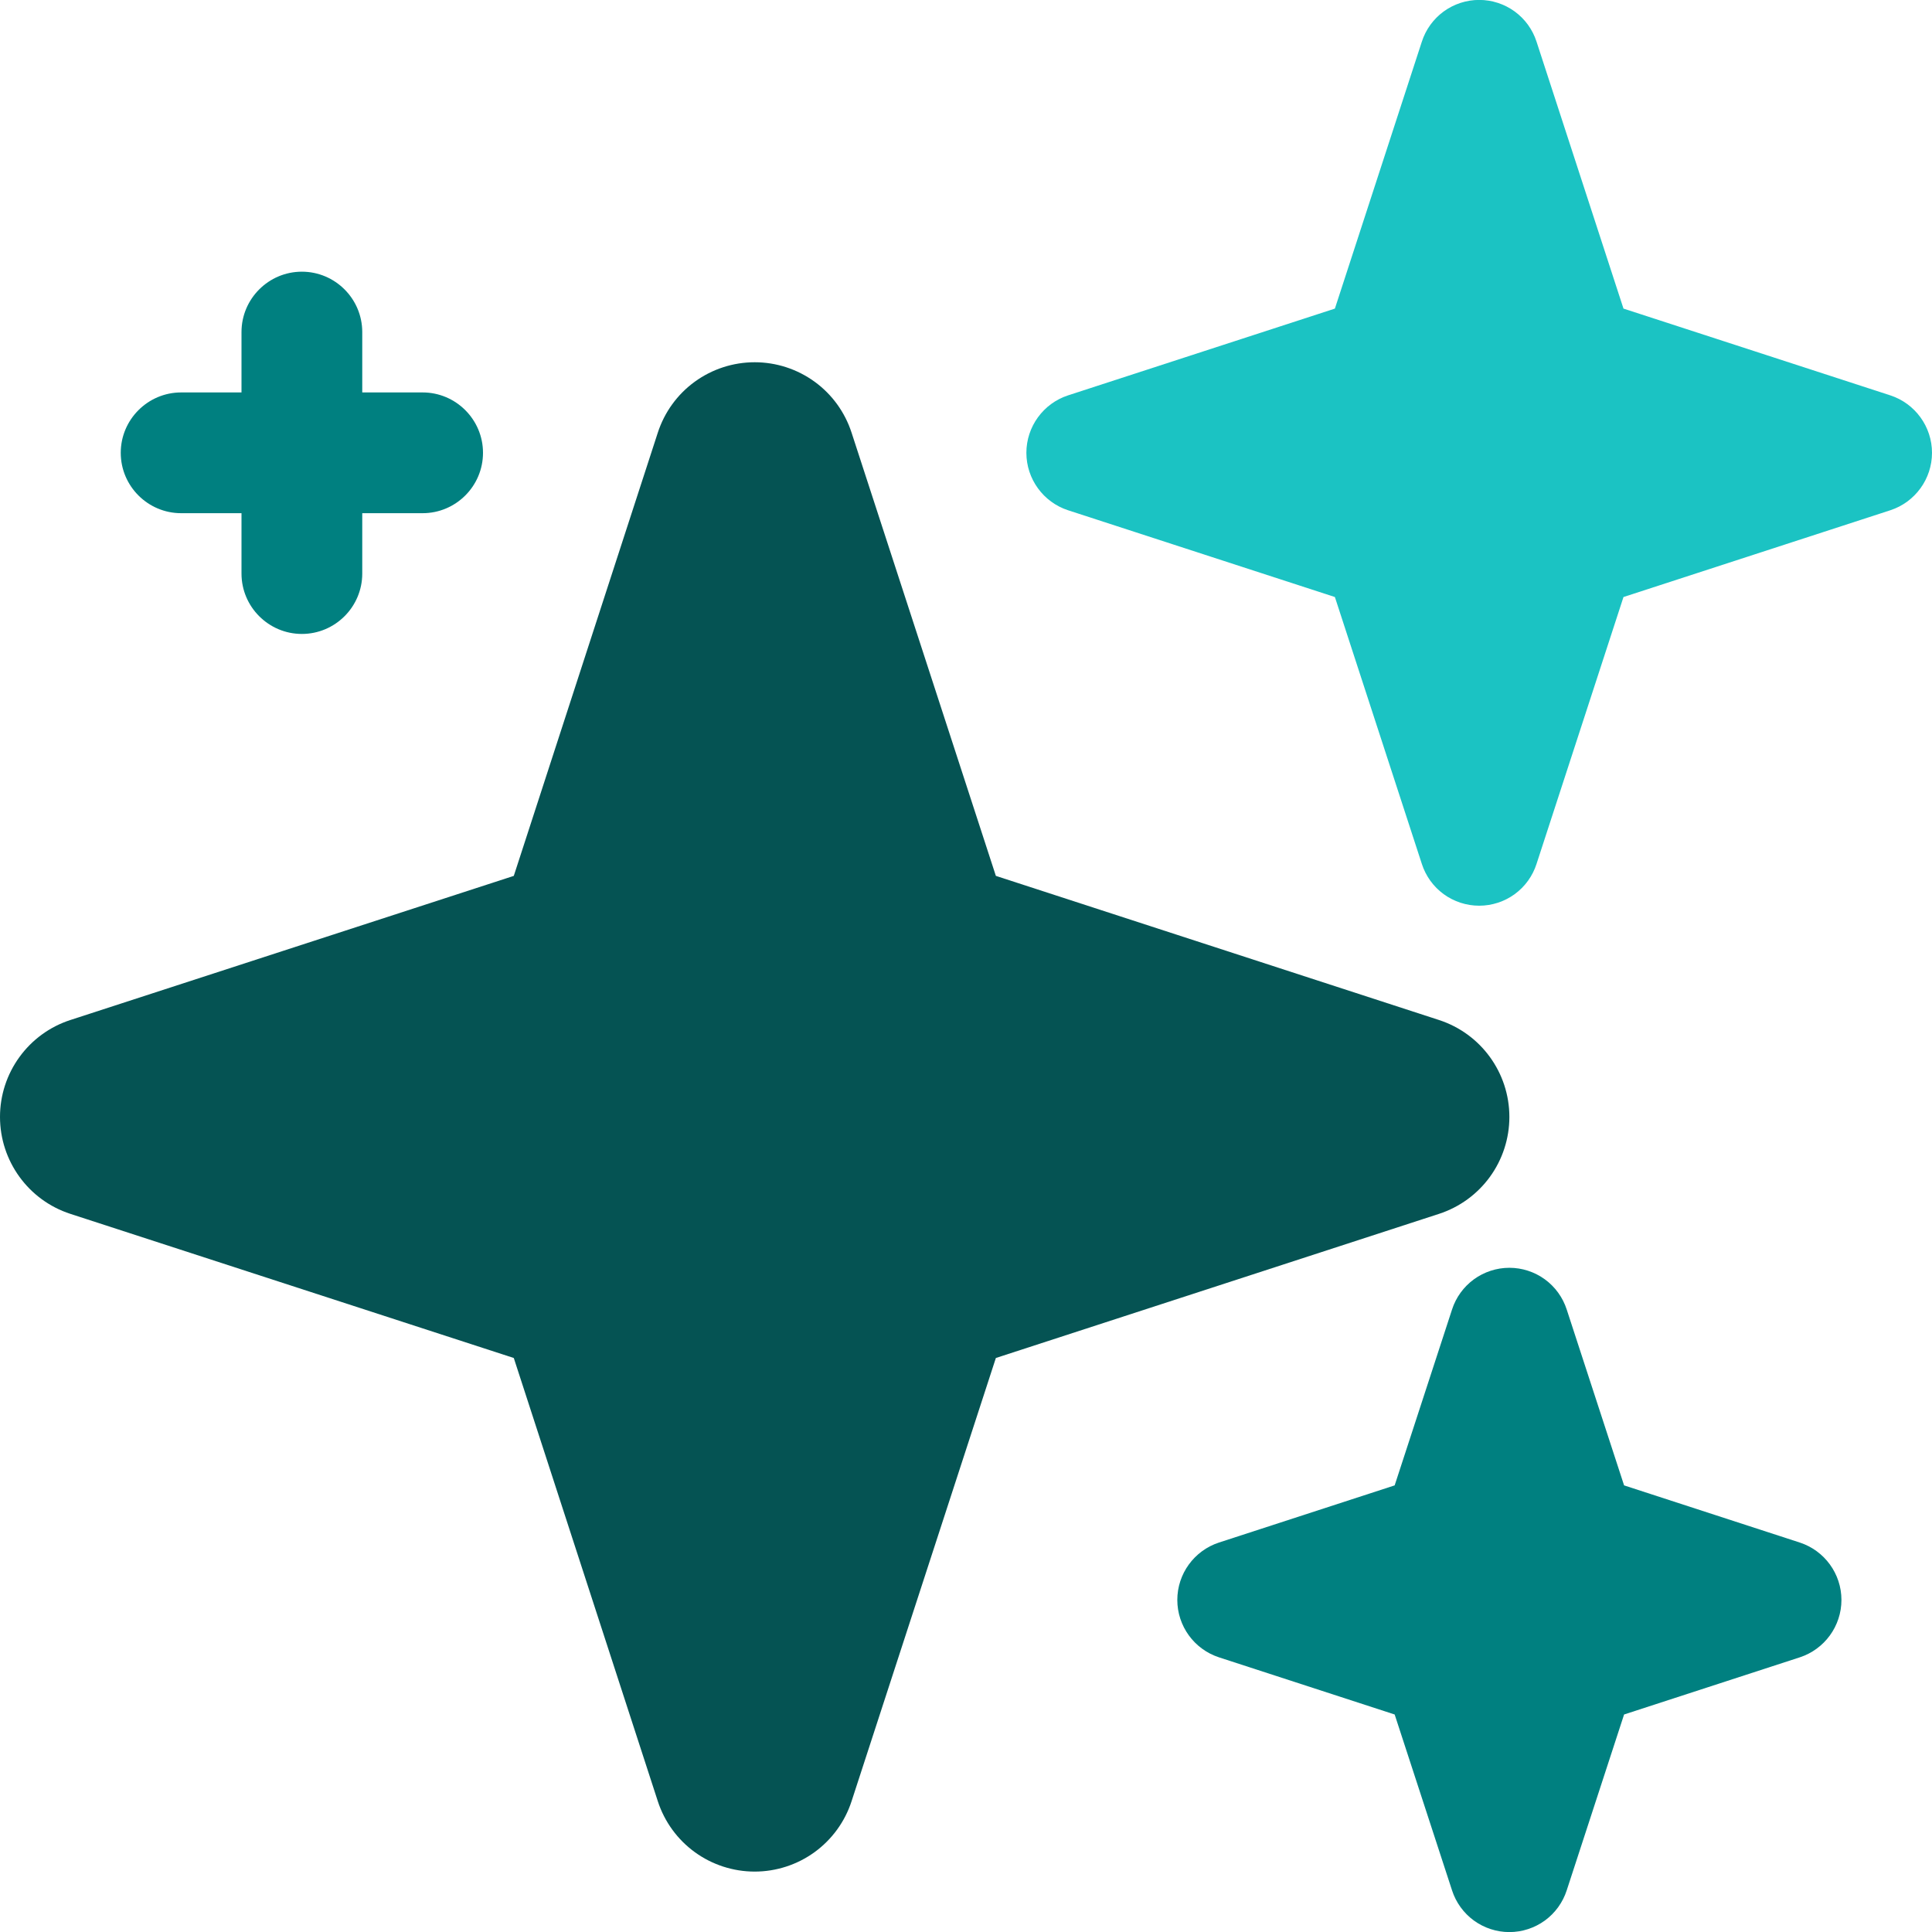 <?xml version="1.0" encoding="UTF-8"?>
<svg xmlns="http://www.w3.org/2000/svg" width="48" height="48" viewBox="0 0 48 48" fill="none">
  <g clip-path="url(#clip0_53_2)">
    <path fill-rule="evenodd" clip-rule="evenodd" d="M38.925 32.536C38.828 32.235 38.638 31.972 38.382 31.785C38.126 31.599 37.817 31.498 37.5 31.498C37.183 31.498 36.874 31.599 36.618 31.785C36.362 31.972 36.172 32.235 36.075 32.536L34.65 36.904L30.285 38.324C29.67 38.525 29.25 39.1 29.25 39.75C29.25 40.4 29.67 40.975 30.285 41.176L34.65 42.596L36.075 46.964C36.172 47.265 36.362 47.528 36.618 47.715C36.874 47.901 37.183 48.002 37.5 48.002C37.817 48.002 38.126 47.901 38.382 47.715C38.638 47.528 38.828 47.265 38.925 46.964L40.35 42.596L44.715 41.176C45.33 40.975 45.75 40.4 45.75 39.75C45.75 39.1 45.33 38.525 44.715 38.324L40.35 36.904L38.925 32.536Z" fill="#008080"></path>
    <path fill-rule="evenodd" clip-rule="evenodd" d="M2.78619e-07 27.749C2.78619e-07 28.845 0.705 29.819 1.748 30.158L12.765 33.739L16.343 44.751C16.508 45.259 16.83 45.702 17.262 46.016C17.695 46.33 18.216 46.499 18.75 46.499C19.284 46.499 19.805 46.33 20.238 46.016C20.67 45.702 20.992 45.259 21.157 44.751L24.742 33.739L35.752 30.158C36.261 29.992 36.703 29.67 37.017 29.238C37.331 28.805 37.5 28.284 37.5 27.75C37.5 26.654 36.795 25.681 35.752 25.342L24.742 21.761L21.157 10.749C20.992 10.241 20.671 9.797 20.238 9.483C19.805 9.169 19.285 9 18.75 9C18.215 9 17.695 9.169 17.262 9.483C16.829 9.797 16.508 10.241 16.343 10.749L12.765 21.761L1.748 25.342C1.239 25.507 0.797 25.829 0.483 26.262C0.169 26.694 -0 27.215 2.78619e-07 27.749Z" fill="#055353"></path>
    <path fill-rule="evenodd" clip-rule="evenodd" d="M38.175 1.036C38.078 0.735 37.888 0.472 37.632 0.285C37.376 0.099 37.067 -0.002 36.75 -0.002C36.433 -0.002 36.124 0.099 35.868 0.285C35.612 0.472 35.422 0.735 35.325 1.036L33.165 7.667L26.535 9.823C25.92 10.024 25.5 10.601 25.5 11.25C25.5 11.899 25.92 12.476 26.535 12.677L33.165 14.833L35.325 21.463C35.422 21.765 35.612 22.028 35.868 22.215C36.124 22.401 36.433 22.502 36.75 22.502C37.067 22.502 37.376 22.401 37.632 22.215C37.888 22.028 38.078 21.765 38.175 21.463L40.335 14.833L46.965 12.677C47.58 12.476 48 11.899 48 11.25C48 10.601 47.58 10.024 46.965 9.823L40.335 7.667L38.175 1.036Z" fill="#1BC3C3"></path>
    <path fill-rule="evenodd" clip-rule="evenodd" d="M6 9.75H4.5C3.675 9.75 3 10.422 3 11.25C3 12.078 3.675 12.75 4.5 12.75H6V14.25C6 15.078 6.675 15.75 7.5 15.75C8.325 15.75 9 15.078 9 14.25V12.75H10.5C11.325 12.75 12 12.078 12 11.25C12 10.422 11.325 9.75 10.5 9.75H9V8.25C9 7.422 8.325 6.75 7.5 6.75C6.675 6.75 6 7.422 6 8.25V9.75Z" fill="#008080"></path>
  </g>
  <defs>
    <clipPath id="clip0_53_2">
      <rect width="48" height="48" fill="white"></rect>
    </clipPath>
  </defs>
</svg>
